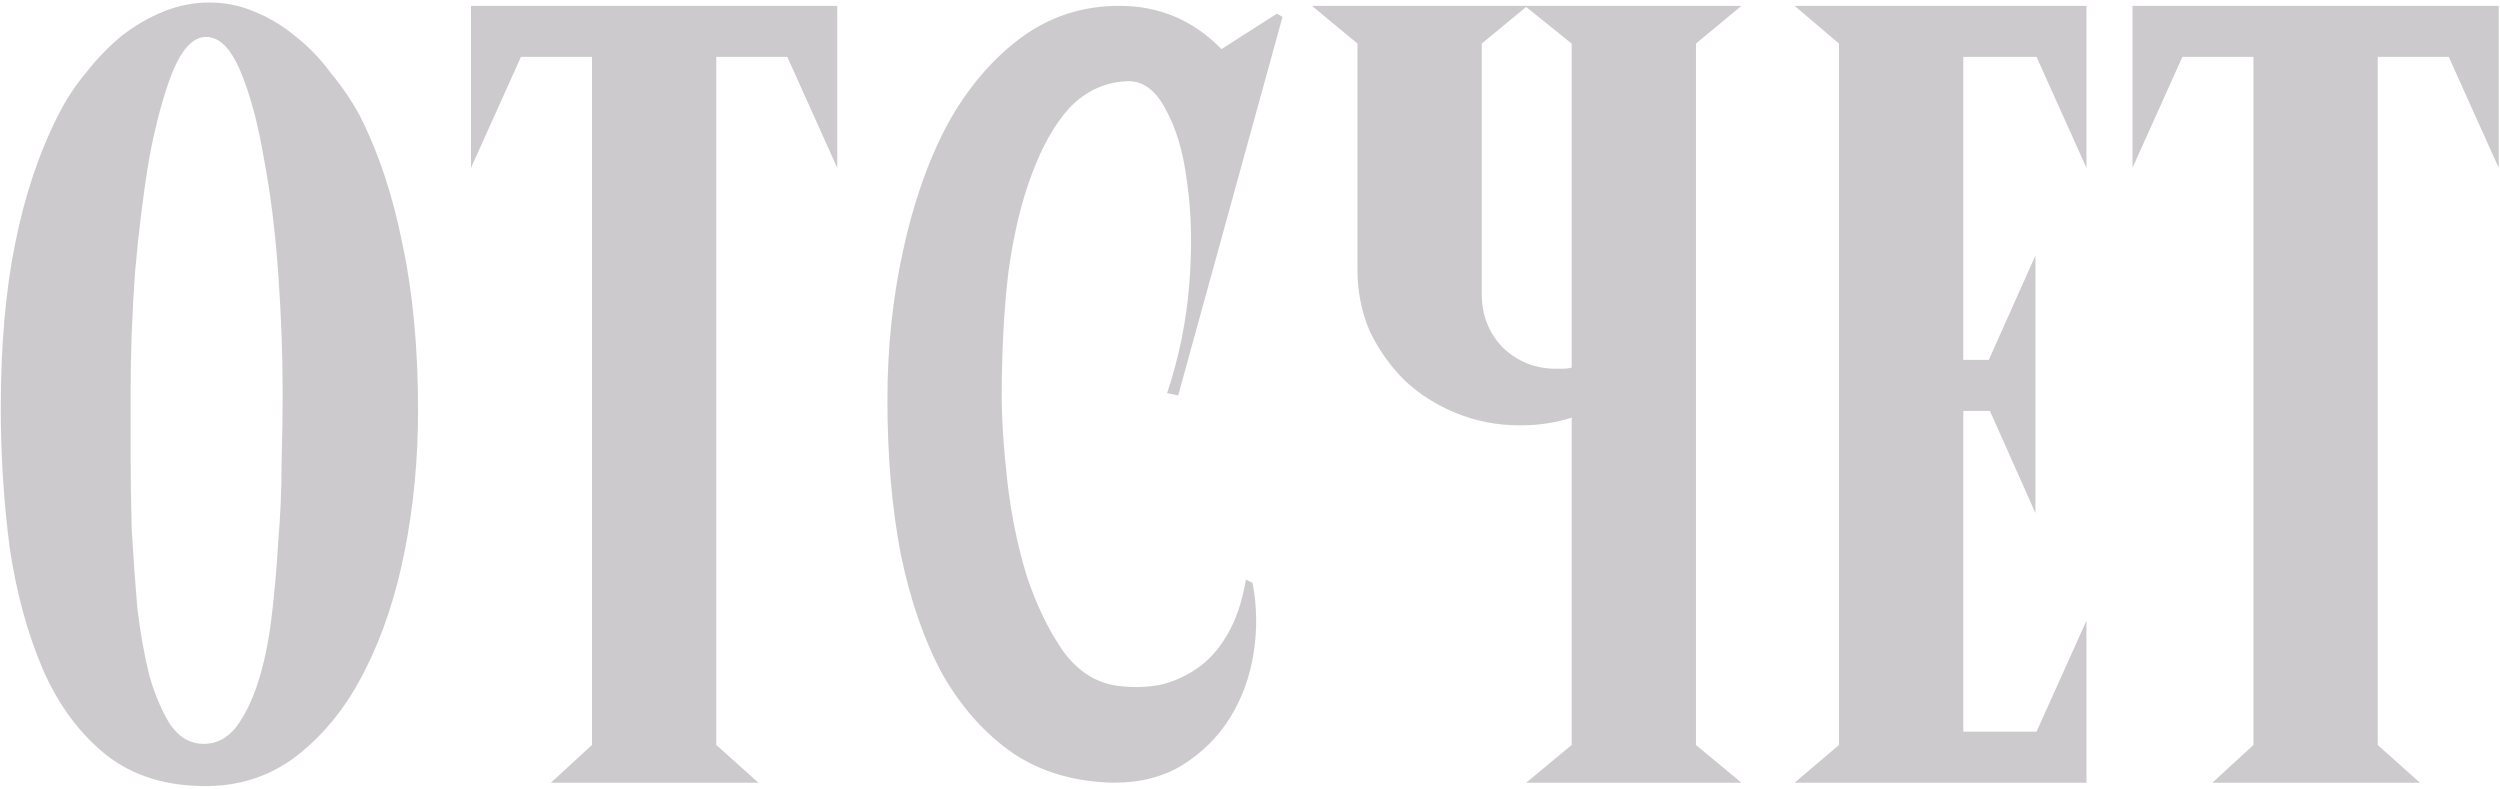 <?xml version="1.0" encoding="UTF-8"?> <svg xmlns="http://www.w3.org/2000/svg" width="428" height="135" viewBox="0 0 428 135" fill="none"> <path d="M71.571 70.35C71.571 78.583 70.811 86.563 69.291 94.29C67.771 102.017 65.491 108.857 62.451 114.81C59.537 120.637 55.801 125.387 51.241 129.06C46.807 132.607 41.677 134.443 35.851 134.57C28.757 134.697 22.867 132.923 18.181 129.25C13.621 125.577 10.011 120.7 7.351 114.62C4.691 108.413 2.791 101.447 1.651 93.72C0.637 85.867 0.131 77.95 0.131 69.97C0.131 59.203 0.954 49.767 2.601 41.66C4.247 33.427 6.717 26.08 10.011 19.62C11.277 17.087 12.861 14.68 14.761 12.4C16.661 9.993 18.687 7.903 20.841 6.13C23.121 4.357 25.527 2.963 28.061 1.95C30.594 0.937 33.191 0.43 35.851 0.43C38.511 0.43 41.044 0.937 43.451 1.95C45.984 2.963 48.327 4.357 50.481 6.13C52.761 7.903 54.787 9.993 56.561 12.4C58.461 14.68 60.107 17.087 61.501 19.62C64.794 26.08 67.264 33.49 68.911 41.85C70.684 50.083 71.571 59.583 71.571 70.35ZM35.281 6.32C33.127 6.32 31.227 8.283 29.581 12.21C28.061 16.01 26.731 20.887 25.591 26.84C24.577 32.793 23.754 39.38 23.121 46.6C22.614 53.693 22.361 60.533 22.361 67.12C22.361 70.033 22.361 73.58 22.361 77.76C22.361 81.813 22.424 86.12 22.551 90.68C22.804 95.113 23.121 99.547 23.501 103.98C24.007 108.287 24.704 112.213 25.591 115.76C26.604 119.18 27.807 121.967 29.201 124.12C30.721 126.273 32.621 127.35 34.901 127.35C37.054 127.35 38.891 126.4 40.411 124.5C41.931 122.473 43.197 119.877 44.211 116.71C45.224 113.543 45.984 109.87 46.491 105.69C46.997 101.51 47.377 97.203 47.631 92.77C48.011 88.337 48.201 83.903 48.201 79.47C48.327 75.037 48.391 70.92 48.391 67.12C48.391 60.66 48.137 53.883 47.631 46.79C47.124 39.57 46.301 32.983 45.161 27.03C44.147 21.077 42.817 16.137 41.171 12.21C39.524 8.283 37.561 6.32 35.281 6.32ZM80.636 1H143.336V28.74L134.786 9.74H122.626V127.54L129.846 134H94.316L101.346 127.54V9.74H89.186L80.636 28.74V1ZM192.586 13.92C188.913 14.173 185.746 15.693 183.086 18.48C180.553 21.267 178.399 25.067 176.626 29.88C174.853 34.567 173.523 40.14 172.636 46.6C171.876 53.06 171.496 60.09 171.496 67.69C171.496 71.87 171.813 76.747 172.446 82.32C173.079 87.893 174.156 93.213 175.676 98.28C177.323 103.347 179.413 107.717 181.946 111.39C184.606 115.063 187.899 117.09 191.826 117.47C193.979 117.723 196.196 117.66 198.476 117.28C200.756 116.773 202.909 115.823 204.936 114.43C206.963 113.037 208.673 111.137 210.066 108.73C211.586 106.197 212.663 103.03 213.296 99.23L214.436 99.8C215.196 103.727 215.259 107.717 214.626 111.77C213.993 115.823 212.663 119.497 210.636 122.79C208.609 126.083 205.886 128.807 202.466 130.96C199.173 132.987 195.246 134 190.686 134C184.099 133.873 178.399 132.227 173.586 129.06C168.773 125.767 164.719 121.27 161.426 115.57C158.259 109.743 155.853 102.84 154.206 94.86C152.686 86.88 151.926 78.077 151.926 68.45C151.926 59.583 152.813 51.097 154.586 42.99C156.359 34.757 158.893 27.537 162.186 21.33C165.606 15.123 169.786 10.183 174.726 6.51C179.666 2.837 185.303 1 191.636 1C198.476 1 204.303 3.47 209.116 8.41L218.616 2.33L219.566 2.9L201.706 67.69L199.806 67.31C201.833 61.23 203.099 55.023 203.606 48.69C204.113 42.23 203.986 36.403 203.226 31.21C202.593 26.017 201.326 21.773 199.426 18.48C197.653 15.187 195.373 13.667 192.586 13.92ZM298.137 134H261.277L269.067 127.54V71.49C266.407 72.377 263.43 72.82 260.137 72.82C256.337 72.82 252.727 72.123 249.307 70.73C245.887 69.337 242.91 67.437 240.377 65.03C237.97 62.623 236.007 59.837 234.487 56.67C233.094 53.377 232.397 49.893 232.397 46.22V7.46L224.607 1H298.137L290.347 7.46V127.54L298.137 134ZM253.677 7.46V50.4C253.677 53.947 254.88 56.987 257.287 59.52C259.82 61.927 262.86 63.13 266.407 63.13C266.787 63.13 267.167 63.13 267.547 63.13C268.054 63.13 268.56 63.067 269.067 62.94V7.46L261.277 1.19L253.677 7.46ZM307.233 1H357.203V28.74L348.653 9.74H336.113V61.61H340.483L348.463 43.75V87.83L340.673 70.35H336.113V125.26H348.653L357.203 106.26V134H307.233L314.833 127.54V7.46L307.233 1ZM365.079 1H427.779V28.74L419.229 9.74H407.069V127.54L414.289 134H378.759L385.789 127.54V9.74H373.629L365.079 28.74V1Z" fill="#CDCACD"></path> </svg> 
